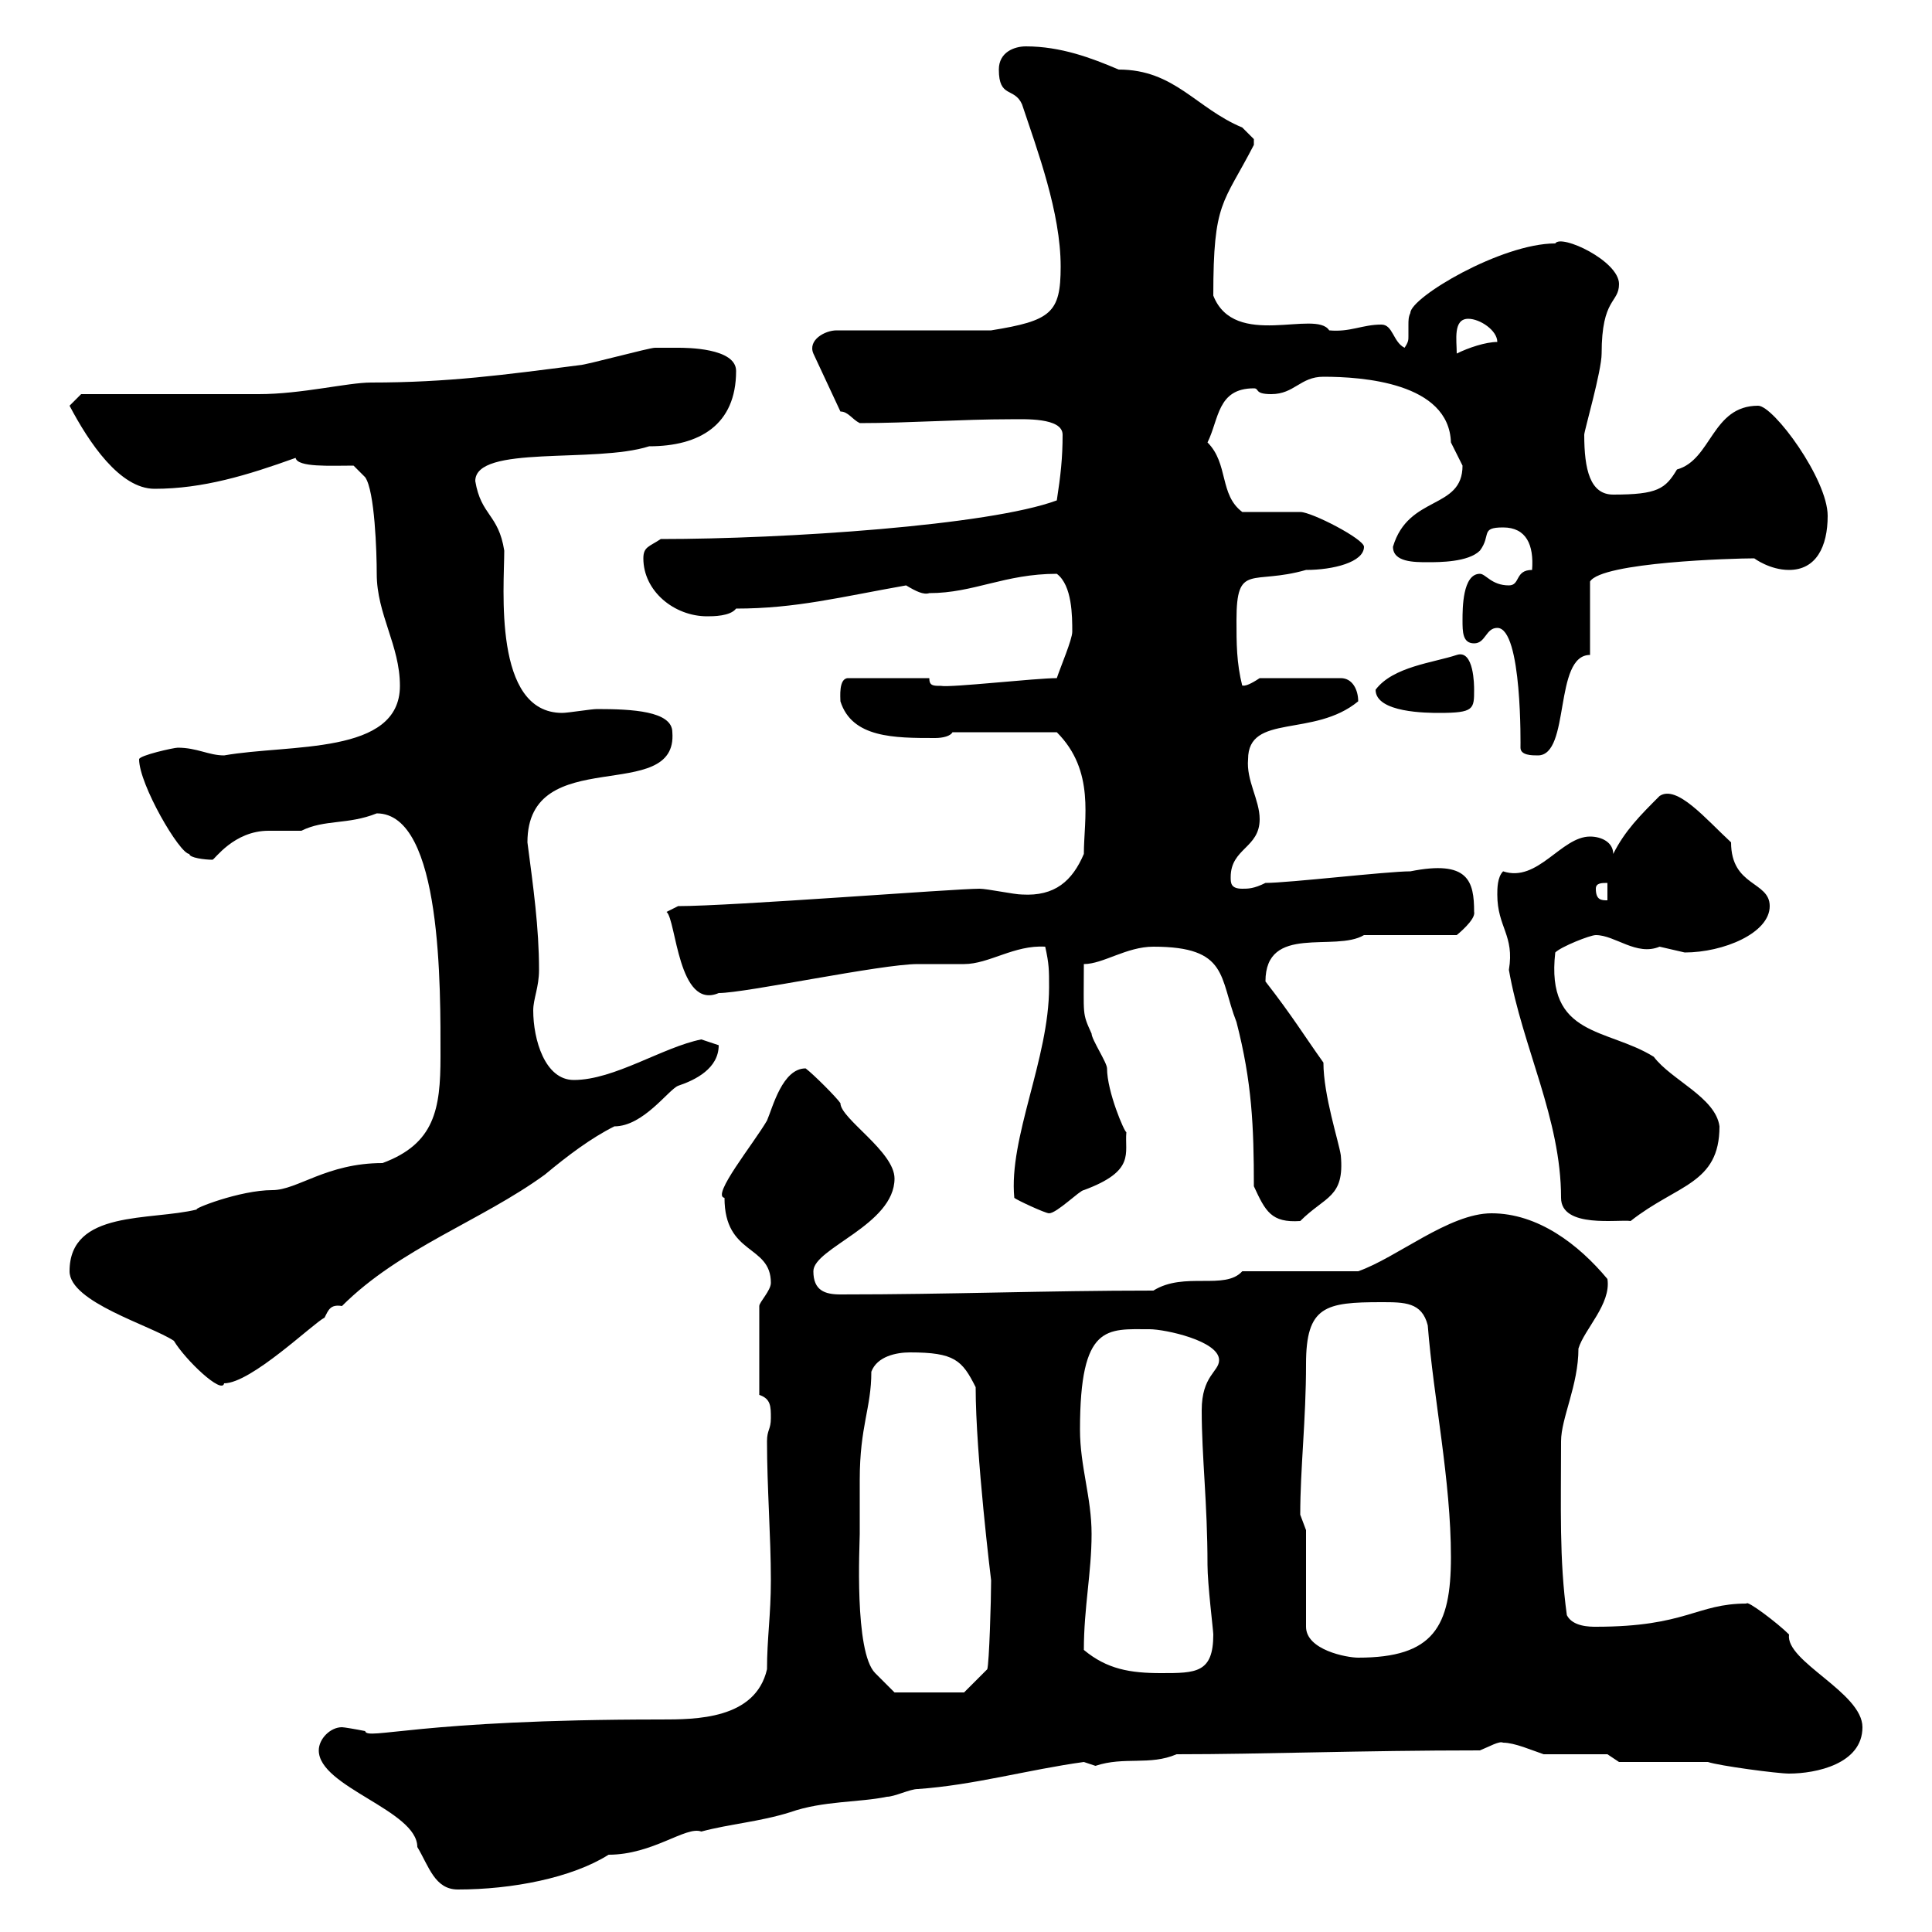<svg xmlns="http://www.w3.org/2000/svg" xmlns:xlink="http://www.w3.org/1999/xlink" width="300" height="300"><path d="M49.50 271.80C49.50 277.50 64.80 281.10 64.80 286.80C66.60 289.80 67.50 293.40 71.10 293.40C79.50 293.40 88.80 291.60 94.50 288C101.40 288 106.50 283.50 108.90 284.40C113.40 283.20 117.90 282.90 122.70 281.40C127.80 279.60 133.50 279.90 137.70 279C138.90 279 141.30 277.80 142.50 277.80C151.20 277.20 159.60 274.80 168.30 273.60C168.30 273.60 170.10 274.20 170.10 274.20C174.60 272.70 178.50 274.20 182.70 272.40C196.20 272.40 211.20 271.80 229.80 271.80C231.30 271.20 232.80 270.30 233.40 270.60C235.20 270.60 237.90 271.80 239.70 272.40L249.60 272.40L251.40 273.60L265.20 273.60C267 274.20 276 275.40 277.80 275.40C282 275.40 289.20 273.90 289.20 268.20C289.20 262.80 277.20 258 277.80 253.80C276 252 271.20 248.40 271.20 249C263.40 249 261.90 252.60 247.80 252.60C246.90 252.60 244.20 252.60 243.30 250.80C242.10 242.10 242.40 234 242.40 223.80C242.40 220.20 245.10 215.10 245.10 209.40C246 206.40 250.20 202.50 249.60 198.60C245.10 193.20 238.80 188.40 231.60 188.40C225 188.40 216.90 195.30 210.90 197.40L192.90 197.40C190.20 200.40 183.90 197.40 179.10 200.40C162 200.40 147.90 201 130.50 201C128.10 201 126.30 200.40 126.30 197.40C126.30 193.80 138.90 190.20 138.90 183C138.90 178.80 130.50 173.70 130.50 171.30C129.90 170.40 126.30 166.80 125.10 165.90C121.50 165.90 120 171.90 119.10 174C117 177.60 110.40 185.70 112.50 186C112.50 195 119.70 193.20 119.70 199.20C119.70 200.40 117.90 202.20 117.90 202.80L117.90 216.60C119.70 217.20 119.70 218.40 119.70 220.20C119.70 222 119.10 222 119.10 223.80C119.10 231 119.70 238.50 119.70 245.40C119.70 250.80 119.10 254.40 119.10 259.20C117.30 267 108 267 102.60 267C64.80 267 57 270.30 56.70 268.80C55.20 268.50 53.40 268.20 53.10 268.20C51.30 268.20 49.50 270 49.50 271.80ZM133.50 229.80C133.50 221.40 135.30 218.70 135.30 213C136.20 210.60 139.20 210 141.30 210C148.20 210 149.40 211.20 151.50 215.40C151.50 225.90 153.90 245.40 153.90 245.40C153.90 248.40 153.60 258.30 153.30 259.20L149.70 262.80L138.90 262.80C138.90 262.80 137.10 261 135.90 259.80C132.60 256.50 133.50 239.70 133.50 238.20C133.50 238.20 133.50 231.60 133.50 229.80ZM168.30 256.20C168.30 249.60 169.50 244.20 169.50 238.20C169.50 232.50 167.70 227.70 167.70 222C167.70 205.50 171.90 206.40 178.50 206.40C180.90 206.40 189.30 208.20 189.30 211.20C189.30 213 186.60 213.60 186.60 219C186.60 226.20 187.50 233.40 187.50 243C187.50 246 188.40 253.20 188.40 253.80C188.40 259.80 185.70 259.80 180.30 259.80C175.50 259.80 171.90 259.20 168.30 256.20ZM202.80 237.60L201.90 235.20C201.90 228 202.80 220.50 202.80 211.80C202.80 202.80 205.80 202.20 214.50 202.20C218.10 202.20 220.80 202.20 221.70 205.80C222.60 217.20 225.30 229.80 225.30 241.80C225.30 252.60 222.60 257.40 210.90 257.40C209.10 257.40 202.80 256.20 202.80 252.60ZM10.80 197.40C10.80 202.20 23.40 205.80 27 208.20C28.80 211.20 34.50 216.60 34.80 214.80C39 214.80 48.60 205.50 50.40 204.60C51 203.40 51.30 202.50 53.10 202.80C62.10 193.80 74.70 189.60 84.60 182.40C88.20 179.40 91.80 176.70 95.40 174.90C99.90 174.90 103.80 169.20 105.30 168.60C108 167.70 111.60 165.90 111.60 162.30C111.60 162.30 108.90 161.40 108.90 161.40C102.90 162.60 95.40 167.70 89.10 167.70C84.60 167.70 82.80 161.40 82.80 156.90C82.80 155.10 83.70 153.30 83.70 150.60C83.70 144 82.80 137.70 81.90 130.80C81.90 115.20 105.30 125.10 104.40 113.70C104.40 110.40 98.10 110.10 92.70 110.10C91.80 110.10 88.20 110.70 87.30 110.70C76.50 110.70 78.30 91.20 78.30 85.50C77.40 79.80 74.70 80.10 73.80 74.70C73.80 69 92.40 72 100.80 69.30C108.60 69.30 114.30 66 114.30 57.60C114.30 54 106.50 54 105.30 54C104.40 54 101.70 54 101.70 54C100.80 54 90.90 56.70 90 56.70C78.30 58.20 69.60 59.40 57.60 59.40C54 59.40 46.80 61.20 40.20 61.20L12.60 61.20L10.80 63C13.80 68.70 18.60 75.90 24 75.90C31.50 75.90 38.40 73.80 45.90 71.10C46.20 72.60 51.30 72.30 54.90 72.30L56.70 74.10C58.20 76.20 58.50 85.80 58.50 89.10C58.50 95.40 62.10 100.20 62.10 106.50C62.10 117.30 45 115.50 34.80 117.30C32.40 117.30 30.60 116.10 27.60 116.10C27 116.10 21.60 117.30 21.60 117.90C21.60 121.80 27.90 132.60 29.40 132.60C29.40 133.20 31.80 133.50 33 133.50C33.30 133.50 36.30 129 41.70 129C43.50 129 45.30 129 46.80 129C50.40 127.20 54 128.10 58.50 126.30C68.70 126.30 68.40 153.60 68.40 164.10C68.40 172.20 67.50 177.60 59.40 180.60C50.70 180.60 46.20 184.80 42.30 184.80C37.20 184.80 29.70 187.80 30.60 187.80C23.40 189.60 10.80 187.80 10.80 197.40ZM194.70 184.20C196.50 188.10 197.40 189.90 201.90 189.60C205.80 185.70 208.80 186 208.20 179.40C207.90 177.30 205.50 170.10 205.50 165C202.50 160.80 200.70 157.80 196.50 152.40C196.50 143.40 207.30 147.90 211.80 145.20L226.20 145.20C226.20 145.20 229.20 142.80 228.90 141.60C228.90 136.80 228 133.50 219 135.30C215.40 135.30 200.10 137.10 196.50 137.10C194.70 138 193.80 138 192.90 138C191.10 138 191.10 137.10 191.10 136.20C191.10 131.70 195.60 131.70 195.60 127.20C195.60 124.20 193.50 121.20 193.80 117.90C193.80 110.70 204 114.60 210.90 108.90C210.90 107.10 210 105.30 208.20 105.30L195.60 105.30C192.90 107.10 192.90 106.20 192.90 106.50C192 102.90 192 99.90 192 96.30C192 87.30 194.40 90.90 202.80 88.50C207 88.50 211.80 87.30 211.80 84.90C211.80 83.70 203.70 79.50 201.90 79.50C201 79.50 194.70 79.50 192.90 79.50C189.30 76.80 190.80 72 187.50 68.70C189.30 65.10 189 60.30 194.70 60.30C195.60 60.30 194.70 61.20 197.40 61.20C201 61.20 201.90 58.50 205.50 58.50C211.50 58.50 225 59.40 225.30 68.70C225.30 68.70 227.10 72.30 227.10 72.30C227.10 79.20 218.70 76.80 216.30 84.90C216.30 87.30 219.60 87.30 221.70 87.30C223.50 87.30 228 87.30 229.80 85.50C231.60 83.10 229.80 81.90 233.40 81.90C237 81.90 238.20 84.60 237.90 88.50C235.20 88.50 236.10 90.90 234.30 90.90C231.60 90.90 230.70 89.10 229.80 89.10C227.10 89.10 227.10 94.50 227.10 96.30C227.10 98.10 227.10 99.90 228.90 99.90C230.70 99.90 230.70 97.50 232.50 97.50C236.40 97.50 236.10 116.10 236.10 116.10C236.10 117.30 237.90 117.30 238.80 117.30C243.90 117.30 241.20 101.70 246.90 101.70L246.90 90.30C248.70 87.30 269.10 86.70 272.40 86.70C272.40 86.70 274.80 88.50 277.80 88.50C282 88.50 283.80 84.90 283.80 80.10C283.80 74.40 275.40 63 273 63C265.80 63 265.80 71.40 260.40 72.90C258.60 75.90 257.40 76.80 250.50 76.80C246.90 76.80 246 72.90 246 67.50C246 66.90 248.70 57.60 248.70 54.90C248.70 46.20 251.40 47.10 251.40 44.10C251.40 40.50 242.40 36.30 241.50 37.80C233.10 37.80 219 46.20 219 48.60C218.70 49.20 218.70 49.80 218.70 50.40C218.70 51 218.70 51.60 218.70 52.20C218.70 52.80 218.70 53.10 218.10 54C216.30 53.10 216.30 50.40 214.50 50.40C211.50 50.40 209.70 51.60 206.40 51.30C204.30 48 191.70 54.30 188.40 45.90C188.40 31.20 189.90 31.80 194.70 22.50C194.70 22.50 194.70 22.50 194.70 21.60C194.70 21.60 192.90 19.80 192.90 19.80C185.70 16.80 182.40 10.80 173.70 10.80C169.50 9 164.70 7.20 159.30 7.20C157.50 7.20 155.10 8.10 155.10 10.80C155.10 15.30 157.50 13.50 158.70 16.20C161.10 23.40 164.70 33 164.70 41.40C164.70 48.60 163.20 49.80 153.90 51.30L129.90 51.30C128.10 51.30 125.40 52.80 126.30 54.90L130.50 63.90C131.70 63.90 132.30 65.10 133.50 65.70C141 65.70 149.40 65.10 156.90 65.10C159 65.10 165 64.80 165 67.50C165 71.10 164.70 73.80 164.10 77.70C153.60 81.60 121.80 83.70 102.60 83.70C100.80 84.90 99.90 84.90 99.90 86.70C99.90 91.80 104.70 95.70 109.80 95.70C110.70 95.70 113.40 95.70 114.30 94.50C123.60 94.50 130.50 92.70 140.70 90.90C142.20 91.80 143.40 92.40 144.30 92.10C151.20 92.10 156 89.10 164.10 89.10C166.50 90.90 166.50 95.70 166.50 98.10C166.50 99.30 164.70 103.50 164.10 105.30C160.80 105.30 147.60 106.80 146.10 106.50C144.90 106.50 144.30 106.50 144.30 105.30L131.70 105.30C130.20 105.30 130.50 108.30 130.50 108.90C132.30 114.60 138.90 114.60 145.20 114.60C146.40 114.60 147.60 114.30 147.90 113.70L164.10 113.70C170.10 119.70 168.30 127.20 168.30 132.60C166.50 136.80 163.80 139.20 158.70 138.90C157.50 138.90 153.30 138 152.10 138C148.20 138 113.70 140.70 105.30 140.70L103.50 141.60C105 142.80 105.30 156.90 111.60 154.20C115.80 154.20 136.80 149.70 142.50 149.70C143.10 149.70 148.50 149.70 149.70 149.70C153.60 149.70 157.50 146.70 162.30 147C162.90 149.70 162.90 150.60 162.90 153.30C162.90 164.40 156.60 176.70 157.50 186C157.80 186.30 162.30 188.40 162.90 188.40C164.10 188.40 167.70 184.80 168.30 184.80C176.40 181.80 174.60 179.10 174.90 175.80C174.60 175.80 171.90 169.50 171.90 165.90C171.90 165 169.50 161.40 169.50 160.50C168 157.20 168.30 157.80 168.30 149.70C171.30 149.70 174.90 147 179.10 147C190.80 147 189.30 151.80 192 158.70C194.40 168 194.70 174.90 194.70 184.20ZM232.50 138.90C232.50 144 235.20 145.20 234.30 150.60C236.40 162.60 242.40 173.70 242.40 186C242.40 190.80 251.40 189.30 253.20 189.60C260.40 183.90 267 183.90 267 174.90C266.40 170.40 259.50 167.70 256.80 164.10C249.60 159.60 240 161.10 241.50 147.90C242.40 147 246.90 145.20 247.80 145.20C250.80 145.20 254.10 148.50 257.70 147C257.70 147 261.60 147.90 261.60 147.90C267.60 147.90 274.80 144.90 274.80 140.70C274.80 136.80 268.80 137.70 268.80 130.80C264.90 127.20 260.40 121.80 257.70 123.60C254.70 126.60 252.30 129 250.50 132.60C250.50 130.80 248.70 129.90 246.90 129.90C242.40 129.90 238.80 137.10 233.40 135.30C232.50 136.20 232.50 138 232.50 138.90ZM247.80 138C247.80 137.10 248.70 137.10 249.60 137.10L249.60 139.80C248.70 139.80 247.80 139.80 247.80 138ZM213.60 107.10C213.60 110.70 221.70 110.70 223.50 110.70C228.90 110.70 228.90 110.10 228.90 107.10C228.90 106.50 228.90 100.80 226.20 101.70C222.60 102.90 216.30 103.50 213.60 107.10ZM228 49.50C229.80 49.50 232.50 51.30 232.50 53.10C230.70 53.10 228 54 226.20 54.90C226.20 52.80 225.60 49.50 228 49.50Z"/></svg>